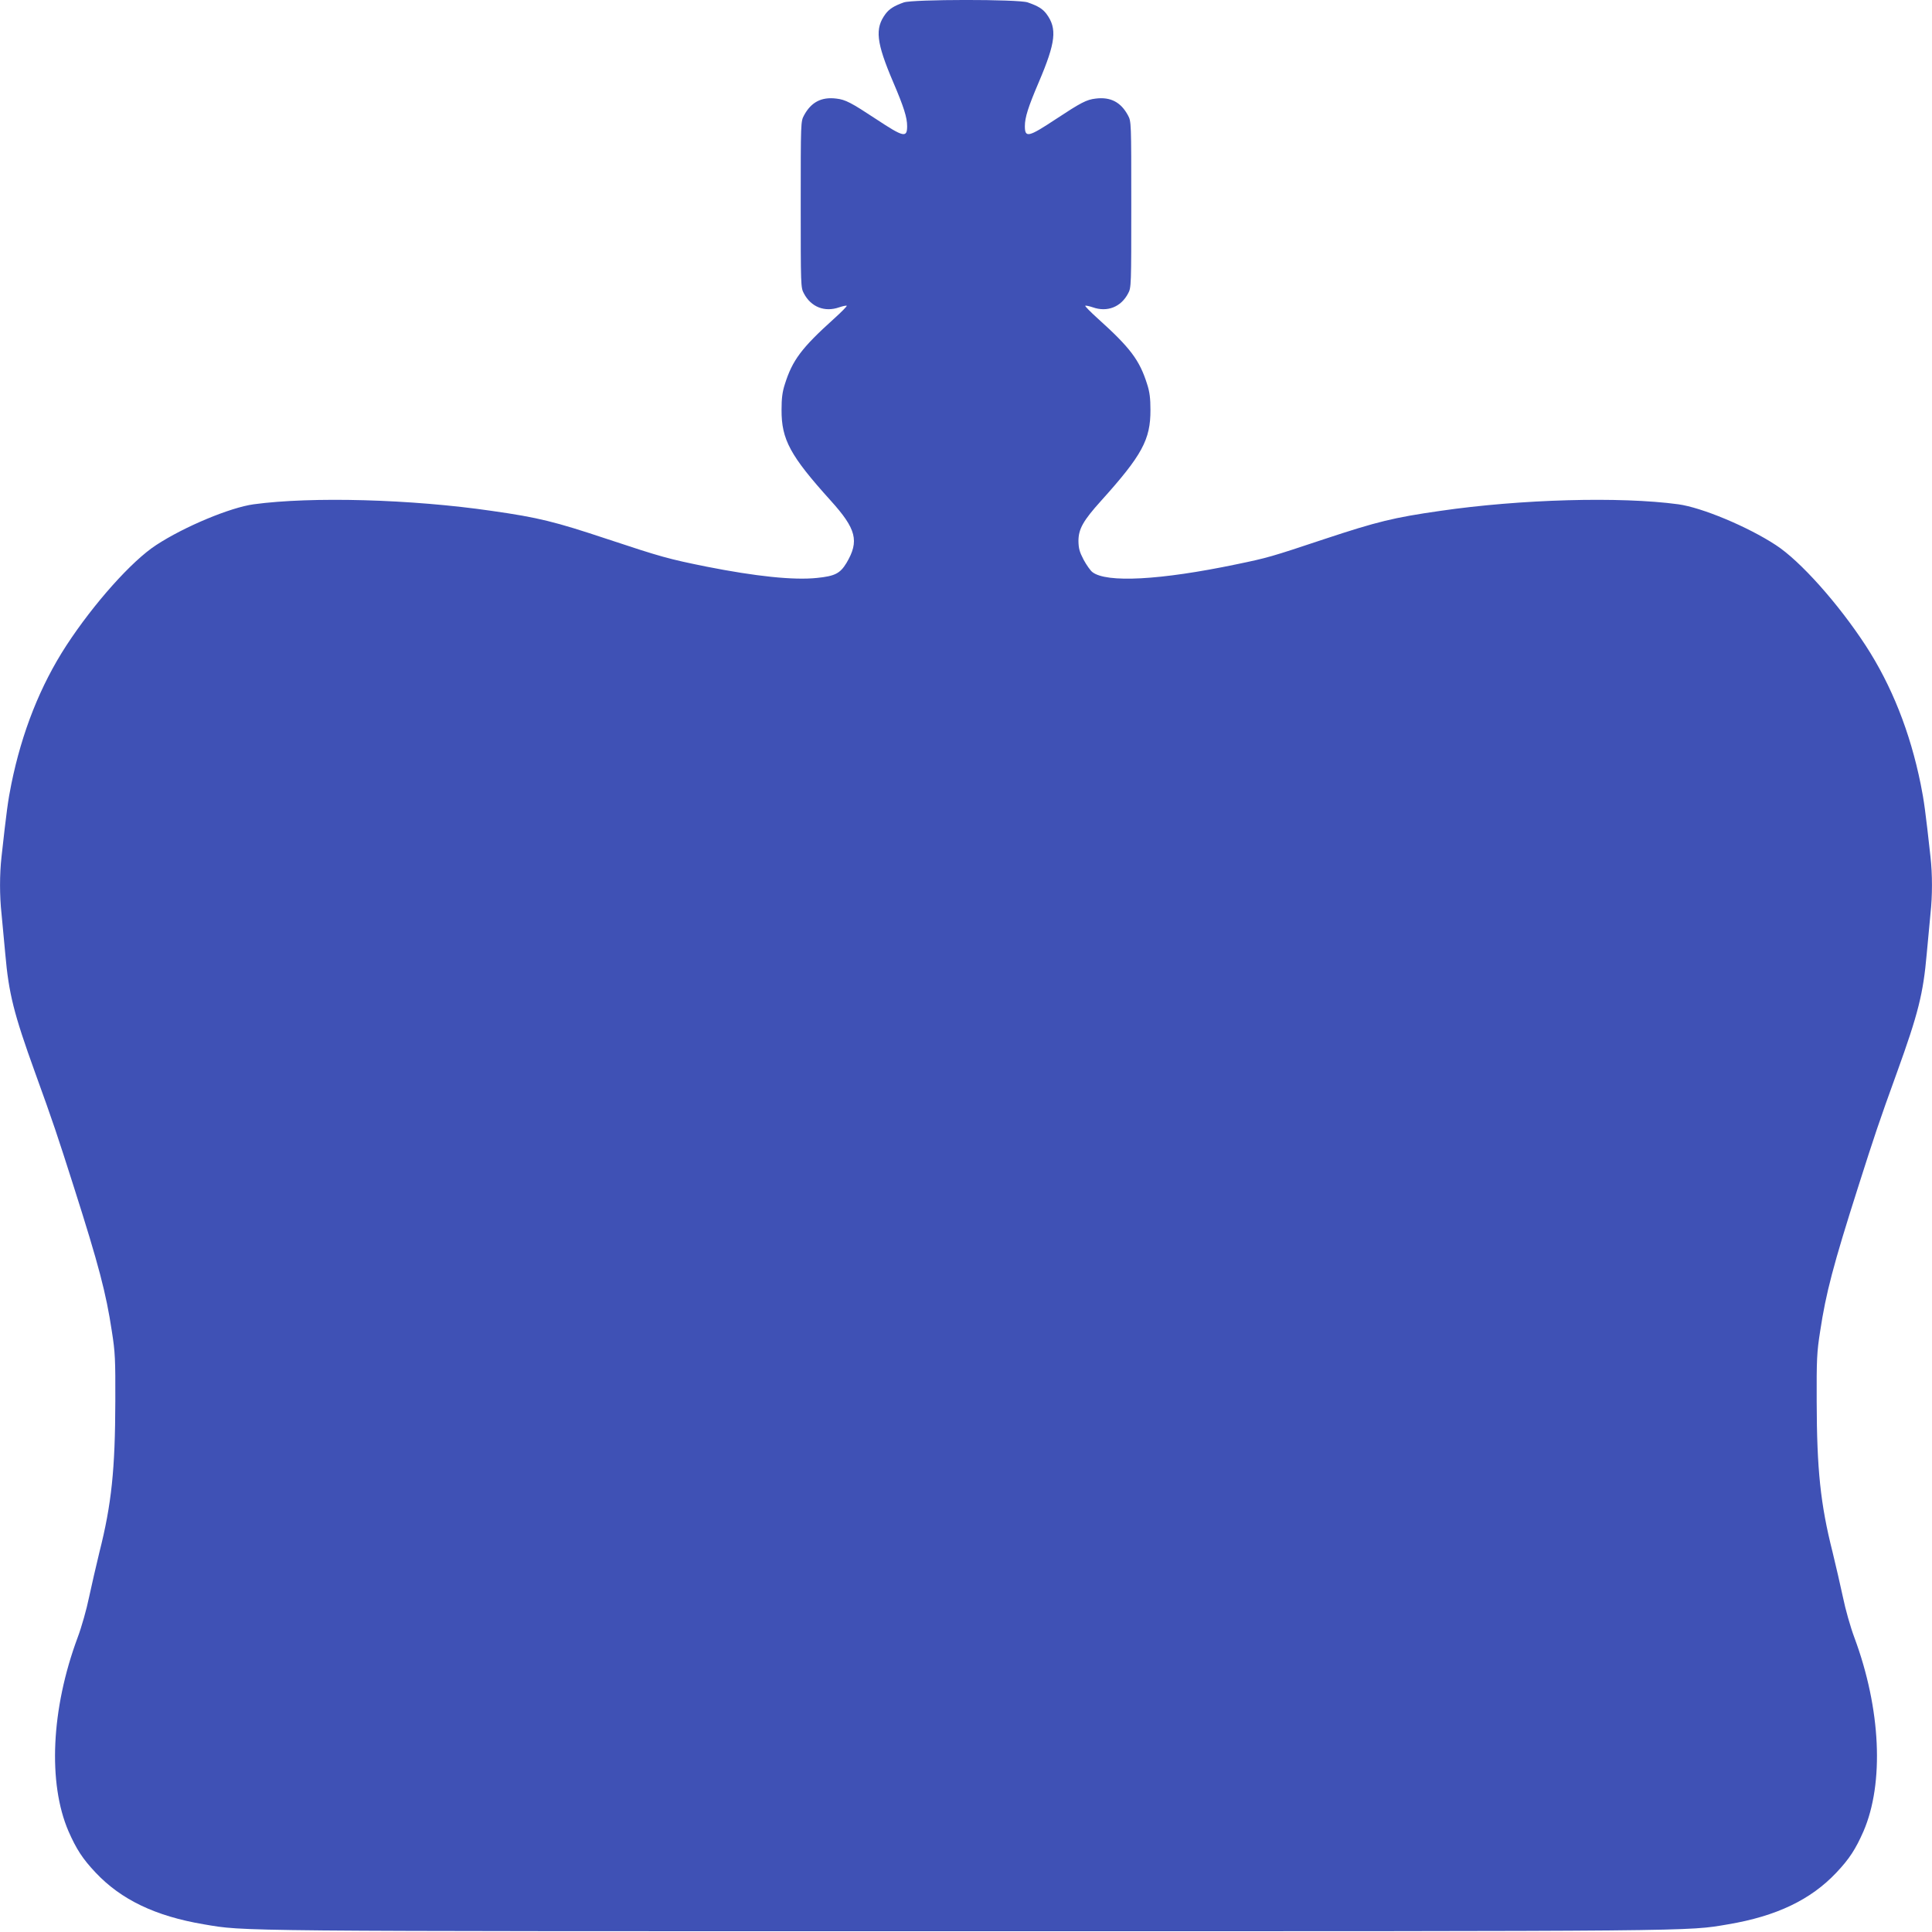 <?xml version="1.0" standalone="no"?>
<!DOCTYPE svg PUBLIC "-//W3C//DTD SVG 20010904//EN"
 "http://www.w3.org/TR/2001/REC-SVG-20010904/DTD/svg10.dtd">
<svg version="1.0" xmlns="http://www.w3.org/2000/svg"
 width="1280pt" height="1280pt" viewBox="0 0 1280 1280"
 preserveAspectRatio="xMidYMid meet">
<g transform="translate(0,1280) scale(0.1,-0.1)"
fill="#3f51b5" stroke="none">
<path d="M5988 12784 c-65 -23 -96 -43 -121 -76 -72 -97 -62 -188 51 -453 70
-164 92 -233 92 -291 0 -79 -24 -73 -204 46 -167 110 -204 130 -266 137 -98
12 -166 -24 -213 -111 -22 -41 -22 -44 -22 -591 0 -537 0 -551 21 -589 47 -90
138 -126 234 -92 24 8 47 13 50 10 2 -3 -36 -42 -85 -86 -214 -193 -275 -274
-325 -433 -17 -52 -22 -95 -22 -170 -1 -197 57 -304 325 -601 171 -189 191
-269 105 -414 -42 -69 -76 -87 -196 -99 -154 -16 -403 10 -732 75 -252 51
-296 63 -658 183 -346 115 -454 142 -762 186 -534 78 -1195 96 -1579 44 -155
-21 -460 -148 -646 -270 -162 -105 -414 -388 -595 -665 -173 -266 -295 -574
-365 -919 -22 -108 -32 -183 -65 -482 -13 -116 -13 -258 0 -376 5 -51 16 -171
25 -267 23 -262 56 -395 197 -785 120 -331 149 -419 257 -758 166 -521 214
-705 252 -957 22 -139 24 -187 23 -465 -1 -449 -25 -681 -105 -997 -21 -86
-52 -221 -69 -300 -16 -79 -50 -199 -76 -268 -175 -471 -198 -963 -60 -1283
52 -118 93 -182 180 -274 169 -179 396 -288 716 -342 276 -47 146 -46 5050
-46 4904 0 4774 -1 5050 46 320 54 547 163 716 342 87 92 128 156 180 274 138
320 115 812 -60 1283 -26 69 -60 189 -76 268 -17 79 -48 214 -69 300 -80 316
-104 548 -105 997 -1 278 1 326 23 465 38 252 86 436 252 957 108 339 137 427
257 758 141 390 174 523 197 785 9 96 20 216 25 267 13 118 13 260 0 376 -33
299 -43 374 -65 482 -70 345 -192 653 -365 919 -181 277 -433 560 -595 665
-186 122 -491 249 -646 270 -384 52 -1045 34 -1579 -44 -307 -44 -416 -71
-761 -185 -360 -120 -381 -126 -589 -169 -503 -105 -860 -124 -953 -51 -13 10
-39 47 -58 82 -27 52 -33 74 -34 123 0 80 31 135 149 266 272 302 329 406 328
604 0 75 -5 118 -22 170 -50 159 -111 240 -325 433 -49 44 -87 83 -85 86 3 3
26 -2 50 -10 96 -34 187 2 234 92 21 38 21 52 21 589 0 547 0 550 -22 591 -47
87 -115 123 -213 111 -62 -7 -99 -27 -266 -137 -180 -119 -204 -125 -204 -46
0 58 22 127 92 291 113 265 123 356 51 453 -26 34 -55 52 -124 76 -61 22 -763
21 -821 0z"/>
</g>
</svg>
